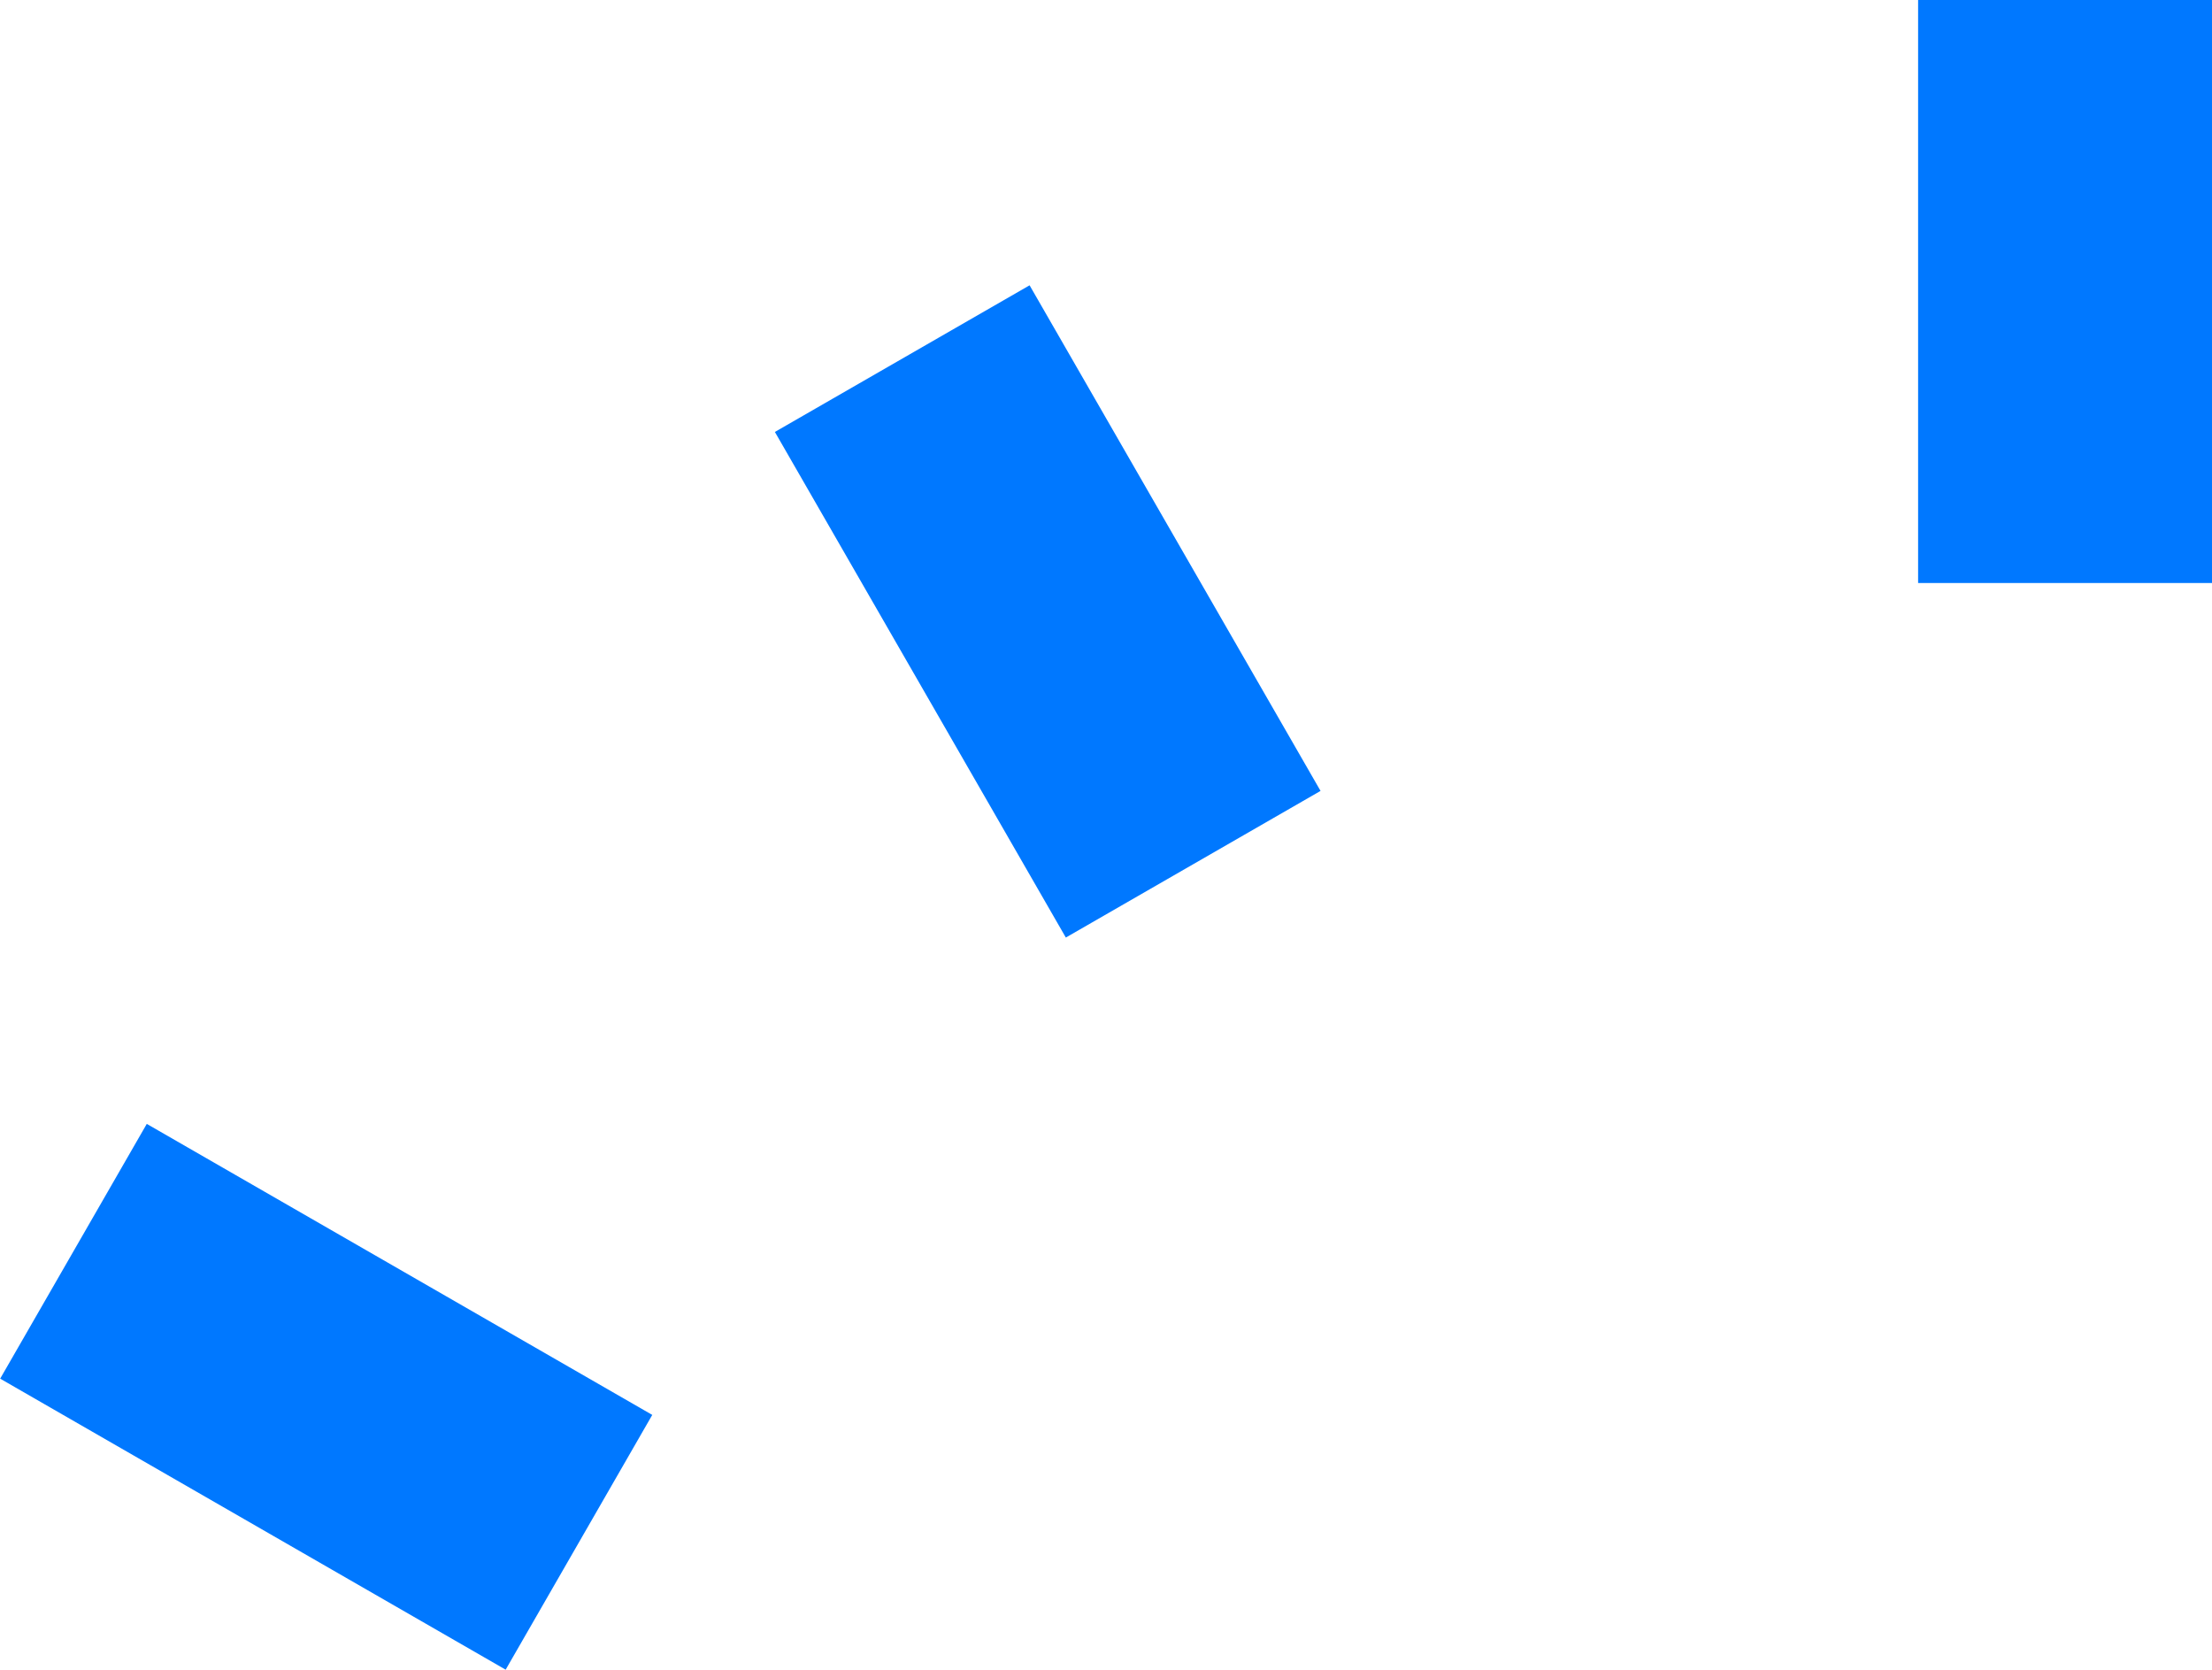 <svg height="17.04" viewBox="0 0 22.58 17.04" width="22.58" xmlns="http://www.w3.org/2000/svg"><g fill="none" stroke="#0078ff" stroke-miterlimit="10" stroke-width="3"><path d="m21.08 0v5.95"/><path d="m9.21 3.66 2.97 5.16"/><path d="m.75 12.77 5.16 2.97"/></g></svg>